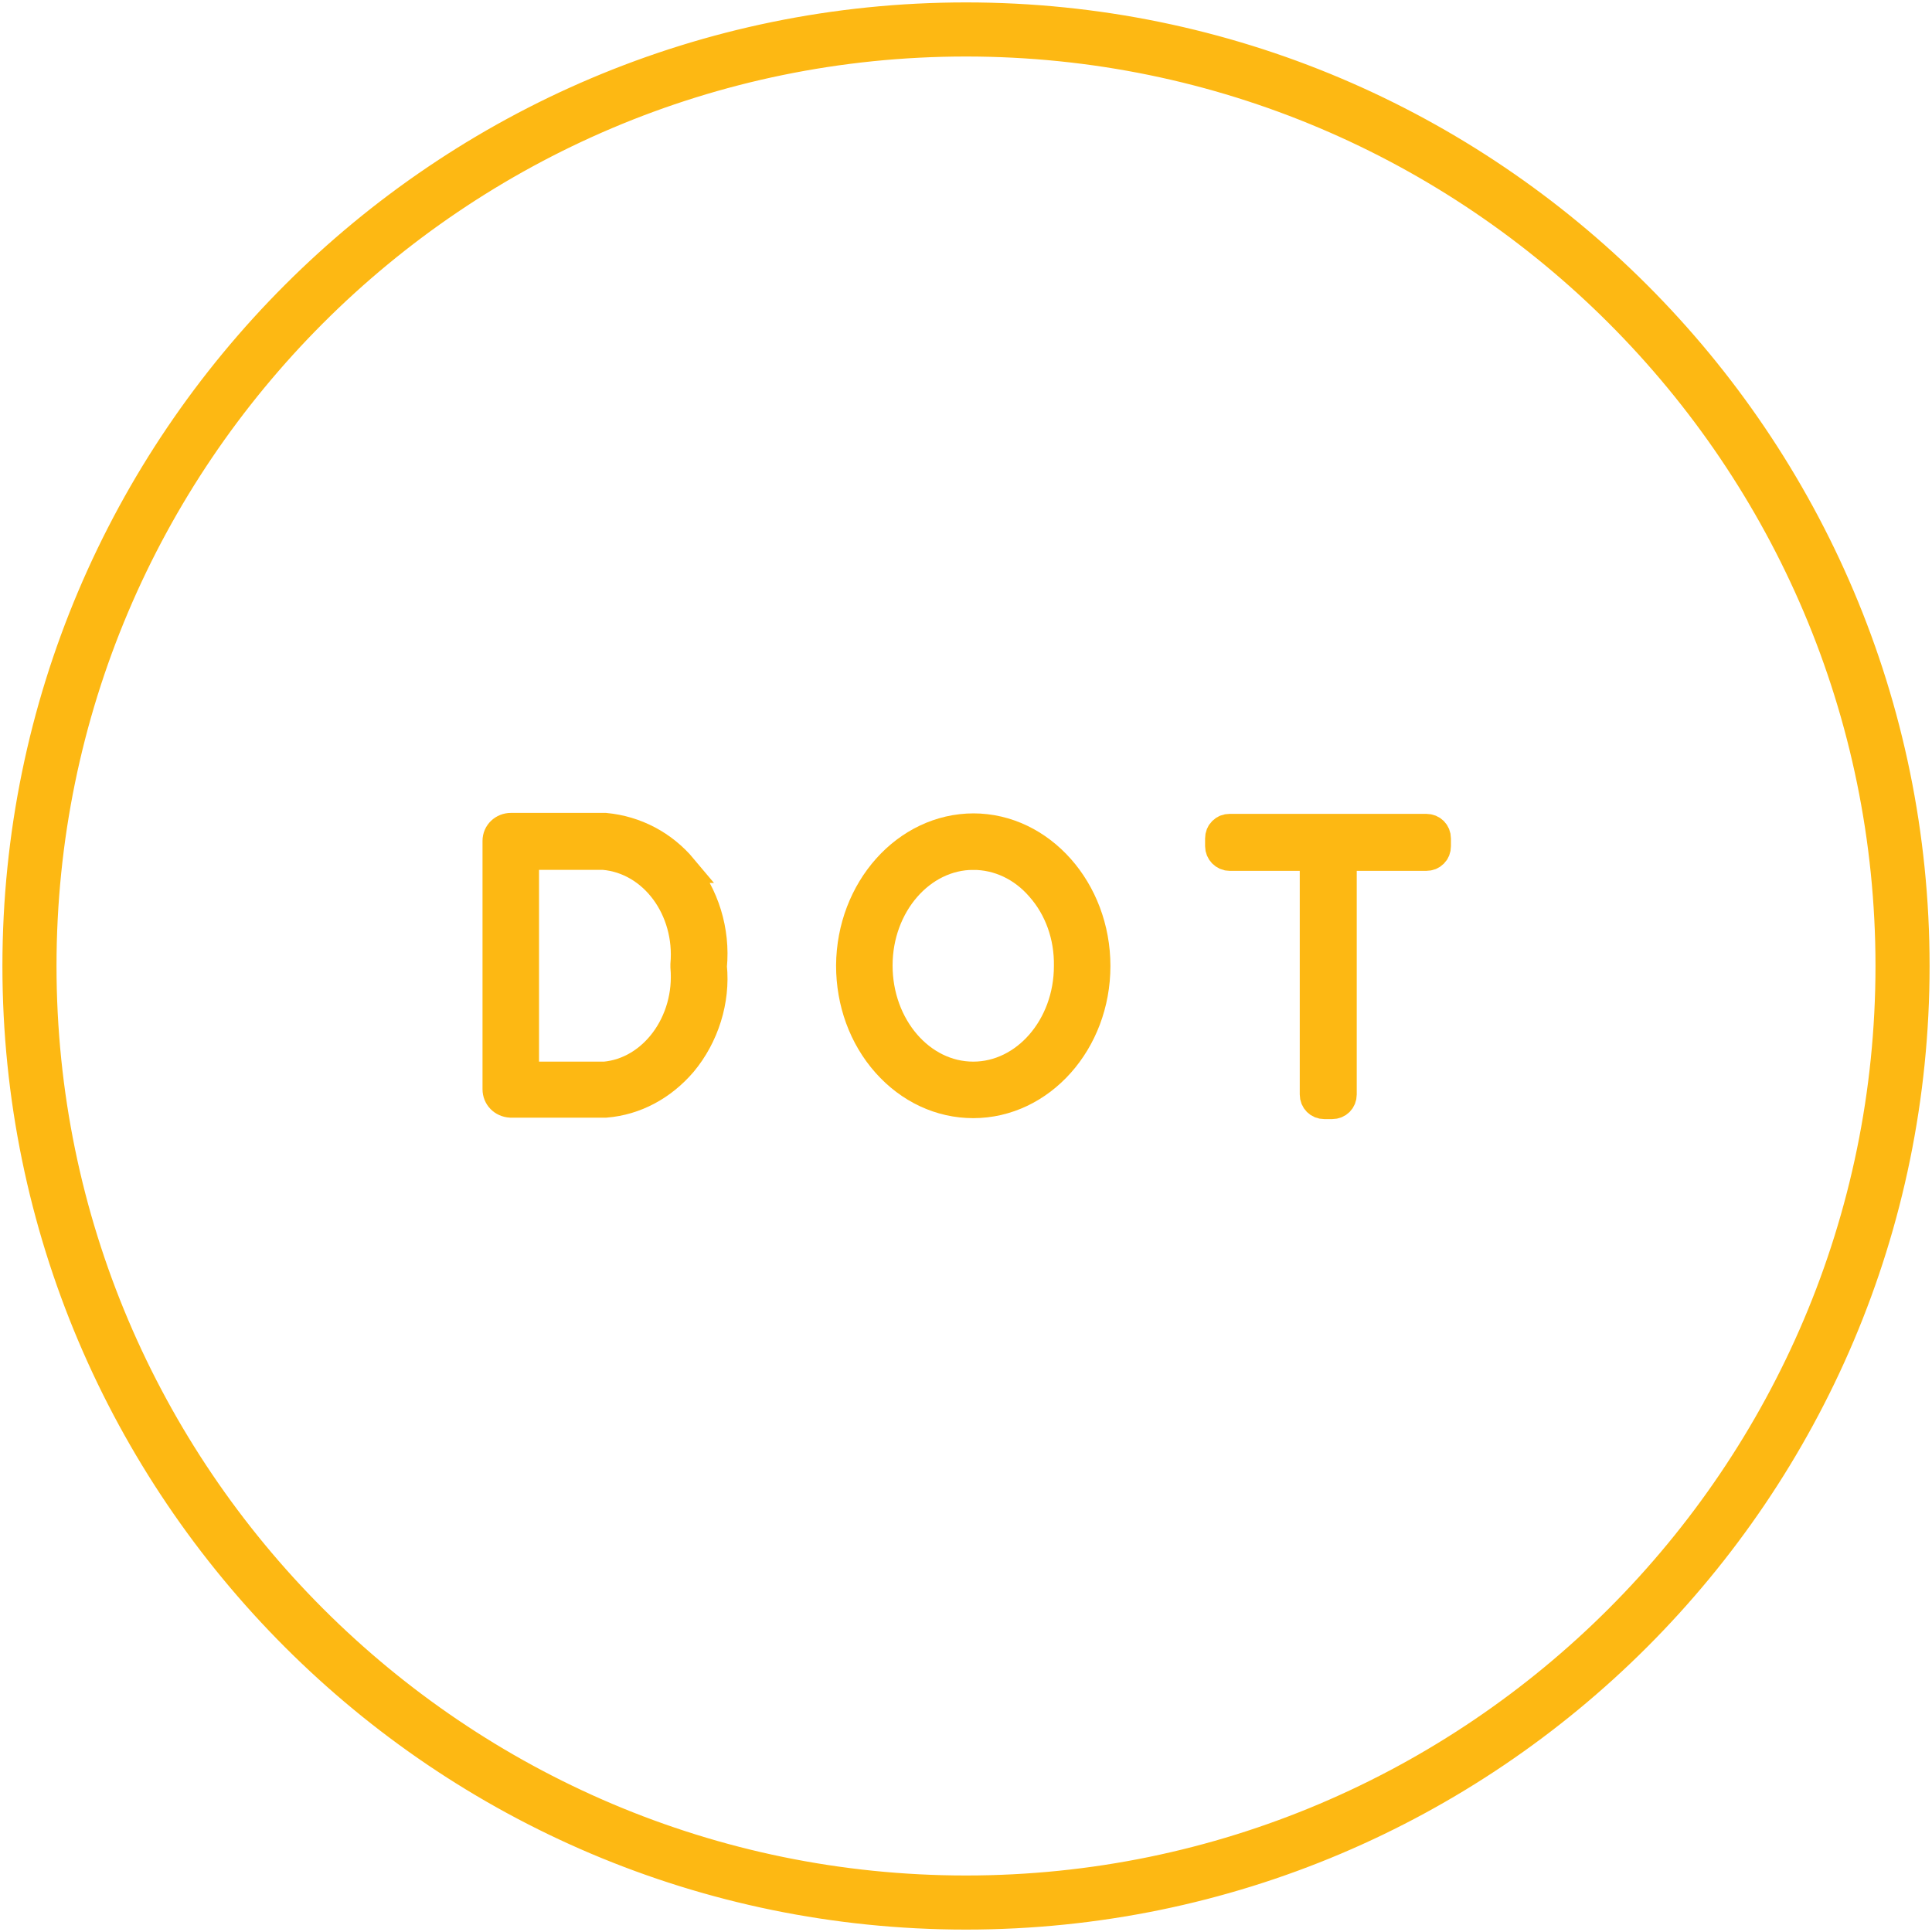 <?xml version="1.0" encoding="UTF-8"?>
<svg id="Layer_1" xmlns="http://www.w3.org/2000/svg" version="1.1" viewBox="0 0 400 400">
  <!-- Generator: Adobe Illustrator 29.0.0, SVG Export Plug-In . SVG Version: 2.1.0 Build 186)  -->
  <defs>
    <style>
      .st0 {
        stroke-width: 7px;
      }

      .st0, .st1 {
        fill: #fdb813;
        stroke: #fdb813;
        stroke-miterlimit: 10;
      }

      .st1 {
        stroke-width: 6px;
      }
    </style>
  </defs>
  <path class="st0" d="M200,396C91.9,396,4,308.1,4,200S91.9,4,200,4s196,87.9,196,196-87.9,196-196,196ZM200,8.2C94.2,8.2,8.2,94.2,8.2,200s86.1,191.8,191.8,191.8,191.8-86.1,191.8-191.8S305.8,8.2,200,8.2Z"/>
  <g>
    <path class="st1" d="M141.4,179.8c-4.1-4.9-9.8-7.9-16.1-8.5h-19.5c-1.6,0-2.9,1.2-2.9,2.8v51.4c0,1.6,1.2,2.8,2.8,2.9h19.5c0,0,.1,0,.2,0,6.1-.5,11.7-3.5,15.9-8.4,4.6-5.5,6.9-12.9,6.2-19.9.7-7.4-1.6-14.8-6.2-20.3ZM108.6,177.1h16.4c10.3.9,17.8,11.1,16.8,22.6,0,.1,0,.4,0,.5,1,11.5-6.6,21.7-16.6,22.6h-16.6s0-45.7,0-45.7Z"/>
    <path class="st1" d="M201.6,171.4c-14,0-25.4,12.8-25.5,28.5,0,7.6,2.6,14.8,7.4,20.2,4.8,5.4,11.2,8.4,18,8.4h0c14,0,25.4-12.8,25.4-28.5,0-15.7-11.4-28.6-25.4-28.6ZM201.5,222.8c-10.9,0-19.7-10.3-19.7-22.9,0-12.6,8.9-22.8,19.7-22.8v-1.6h0v1.6c5.2,0,10.2,2.3,13.9,6.6,3.8,4.3,5.9,10.1,5.8,16.3,0,12.6-8.9,22.8-19.7,22.8Z"/>
    <path class="st1" d="M295.1,171.5h-40.5s0,0,0,0c-.6,0-1.1.2-1.5.6-.4.4-.6.9-.6,1.5v1.6c0,1.1.9,2.1,2.1,2.1h17.5s0,49.3,0,49.3c0,1.2.9,2.1,2.1,2.1h1.6c1.2,0,2.1-.9,2.1-2.1v-49.3c0,0,17.4,0,17.4,0h0c.6,0,1.1-.2,1.5-.6.4-.4.6-.9.6-1.5v-1.6c0-1.2-.9-2.1-2.1-2.1Z"/>
  </g>
</svg>
